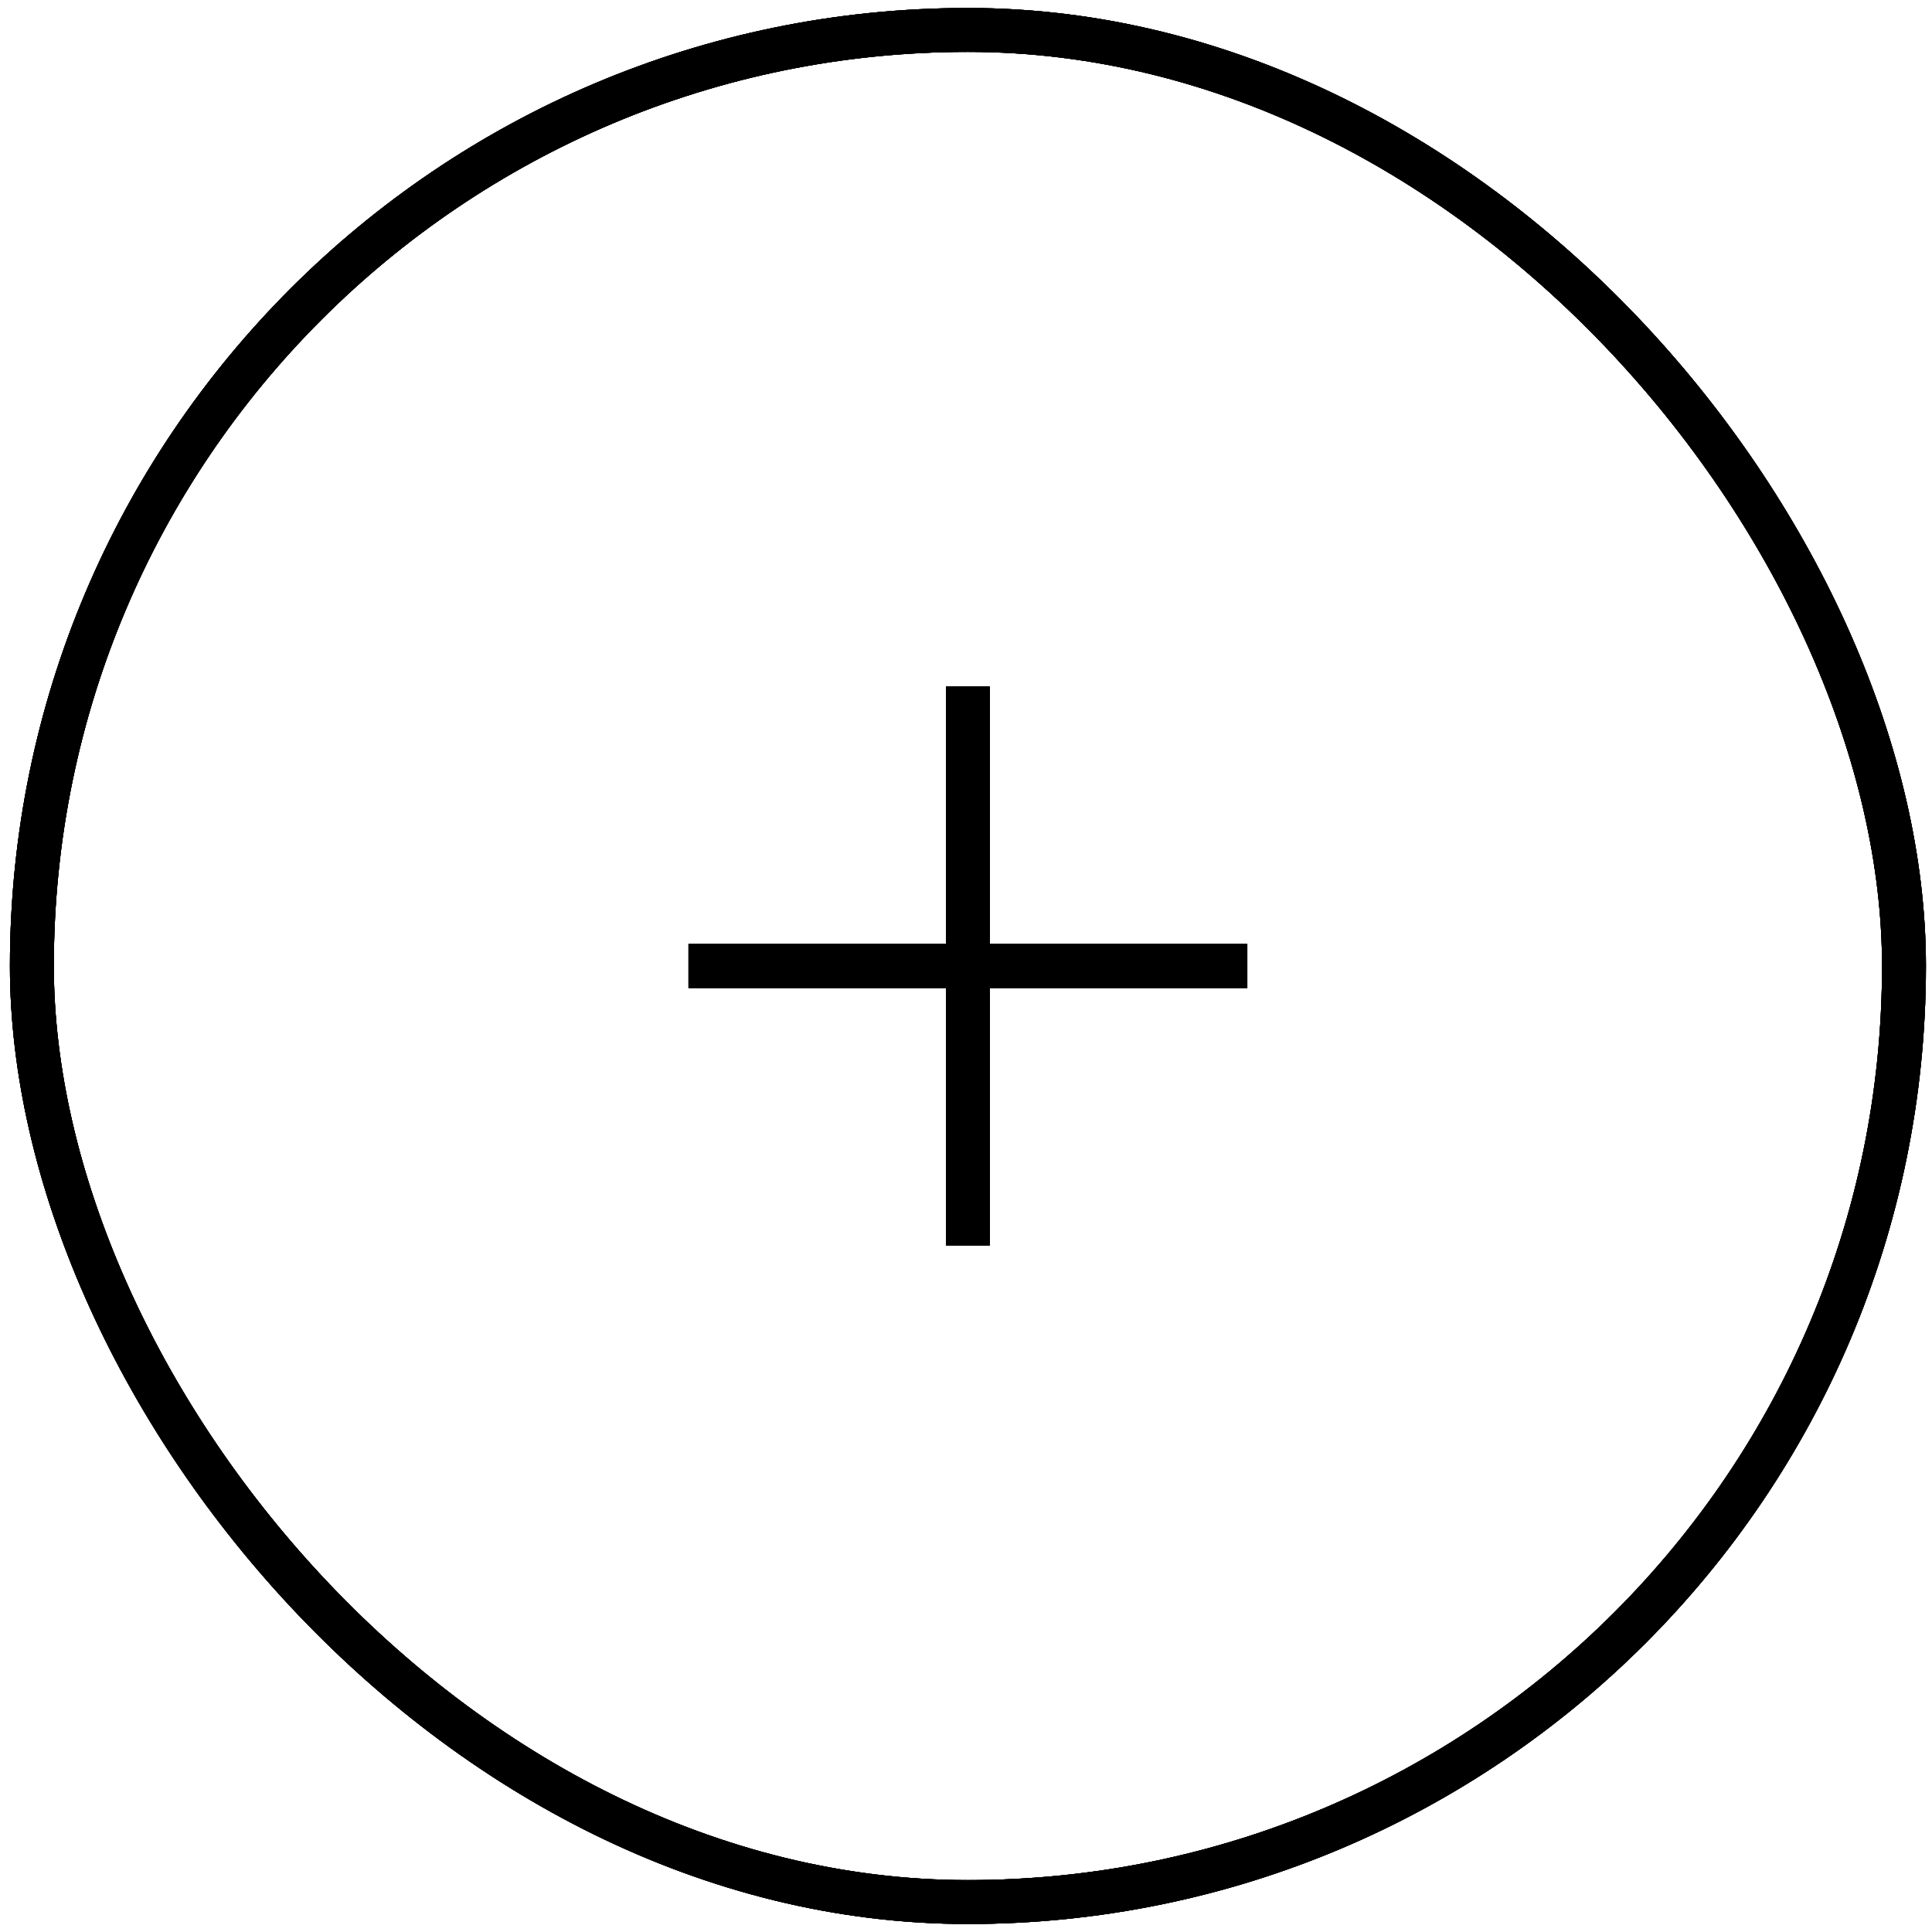<svg width="44" height="44" viewBox="0 0 44 44" fill="none" xmlns="http://www.w3.org/2000/svg">
<rect x="0.726" y="0.682" width="42.636" height="42.636" rx="21.318" stroke="black" strokeOpacity="0.35" strokeWidth="1.273"/>
<rect x="0.726" y="0.682" width="42.636" height="42.636" rx="21.318" stroke="black" strokeOpacity="0.2" strokeWidth="1.273"/>
<rect x="0.726" y="0.682" width="42.636" height="42.636" rx="21.318" stroke="black" strokeOpacity="0.2" strokeWidth="1.273"/>
<rect x="0.726" y="0.682" width="42.636" height="42.636" rx="21.318" stroke="black" strokeOpacity="0.2" strokeWidth="1.273"/>
<path d="M15.68 22H28.407" stroke="black" strokeOpacity="0.35" strokeWidth="1.273" strokeLinecap="round" strokeLinejoin="round"/>
<path d="M15.68 22H28.407" stroke="black" strokeOpacity="0.2" strokeWidth="1.273" strokeLinecap="round" strokeLinejoin="round"/>
<path d="M15.68 22H28.407" stroke="black" strokeOpacity="0.2" strokeWidth="1.273" strokeLinecap="round" strokeLinejoin="round"/>
<path d="M15.68 22H28.407" stroke="black" strokeOpacity="0.2" strokeWidth="1.273" strokeLinecap="round" strokeLinejoin="round"/>
<path d="M22.043 15.636L22.043 28.364" stroke="black" strokeOpacity="0.35" strokeWidth="1.273" strokeLinecap="round" strokeLinejoin="round"/>
<path d="M22.043 15.636L22.043 28.364" stroke="black" strokeOpacity="0.2" strokeWidth="1.273" strokeLinecap="round" strokeLinejoin="round"/>
<path d="M22.043 15.636L22.043 28.364" stroke="black" strokeOpacity="0.2" strokeWidth="1.273" strokeLinecap="round" strokeLinejoin="round"/>
<path d="M22.043 15.636L22.043 28.364" stroke="black" strokeOpacity="0.2" strokeWidth="1.273" strokeLinecap="round" strokeLinejoin="round"/>
</svg>
